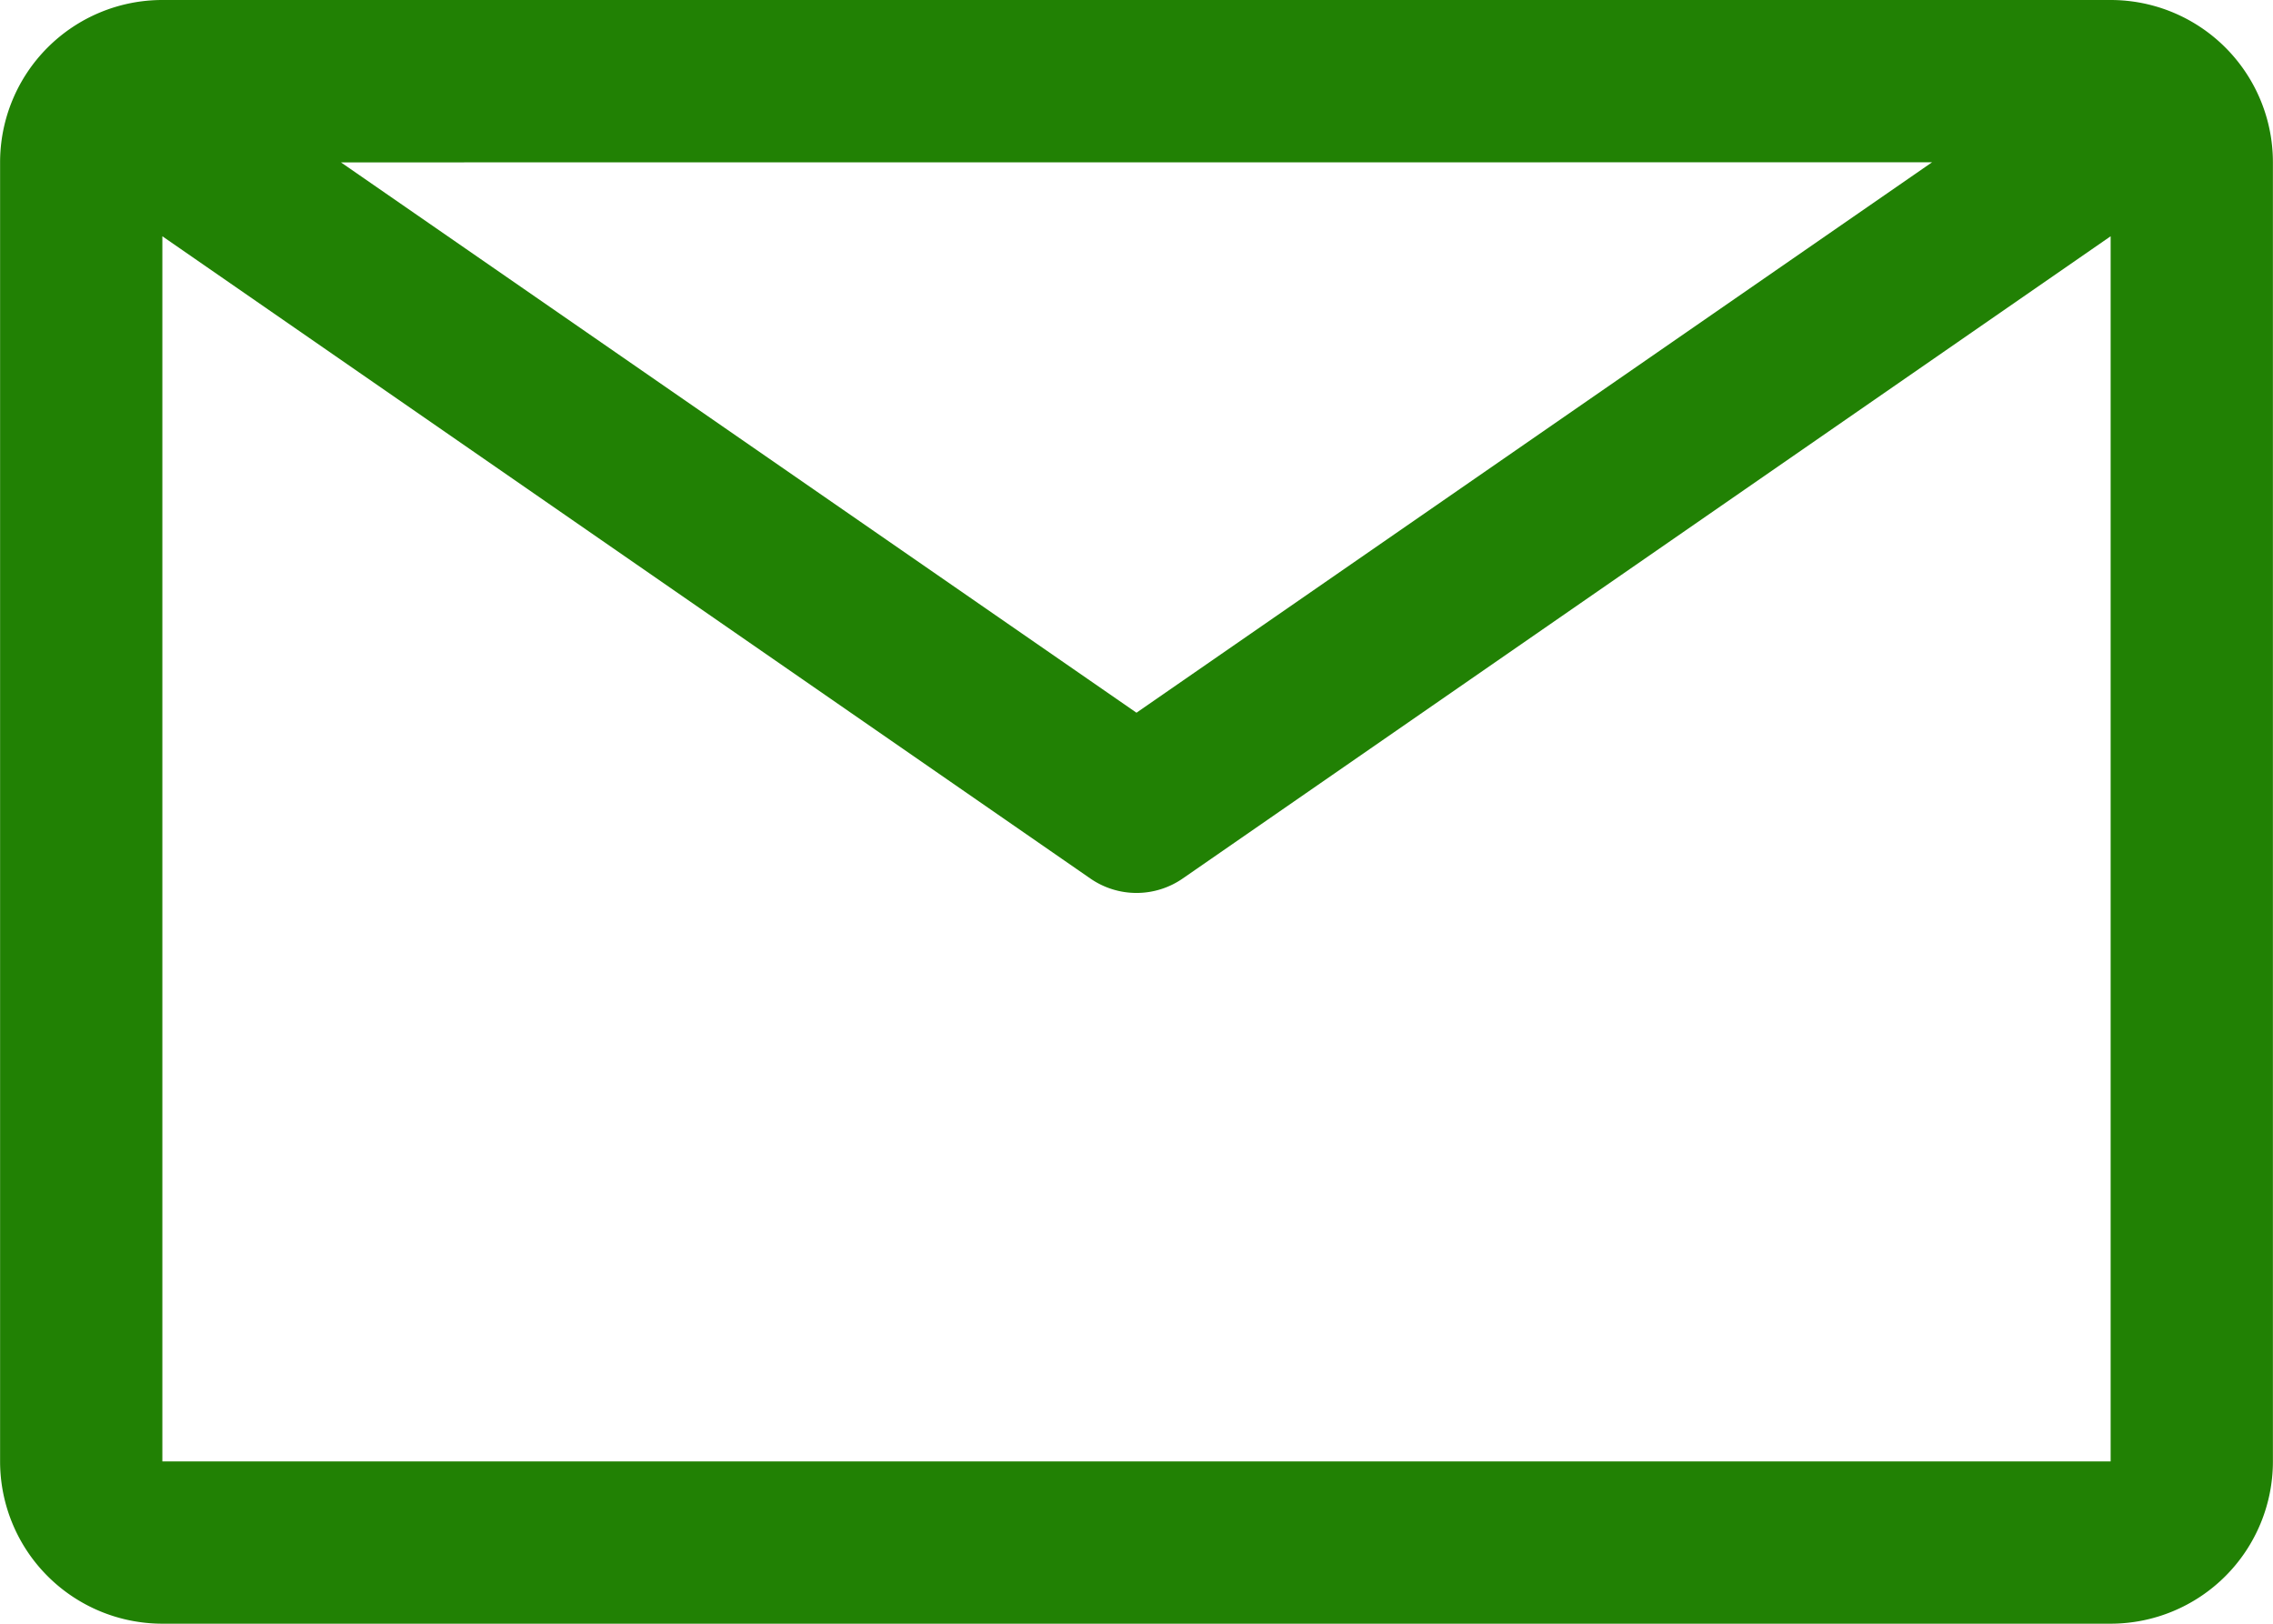 <svg xmlns="http://www.w3.org/2000/svg" width="50.427" height="36.02" viewBox="0 0 50.427 36.02">
  <path id="email" d="M49.075,6.75H5.852a3.6,3.6,0,0,0-3.6,3.6V39.168a3.6,3.6,0,0,0,3.6,3.6H49.075a3.6,3.6,0,0,0,3.6-3.6V10.352A3.6,3.6,0,0,0,49.075,6.75Zm-3.962,3.6-17.65,12.21L9.814,10.352ZM5.852,39.168V11.991L26.438,26.237a1.8,1.8,0,0,0,2.052,0L49.075,11.991V39.168Z" transform="translate(-2.25 -6.75)" fill="#218104"/>
</svg>
